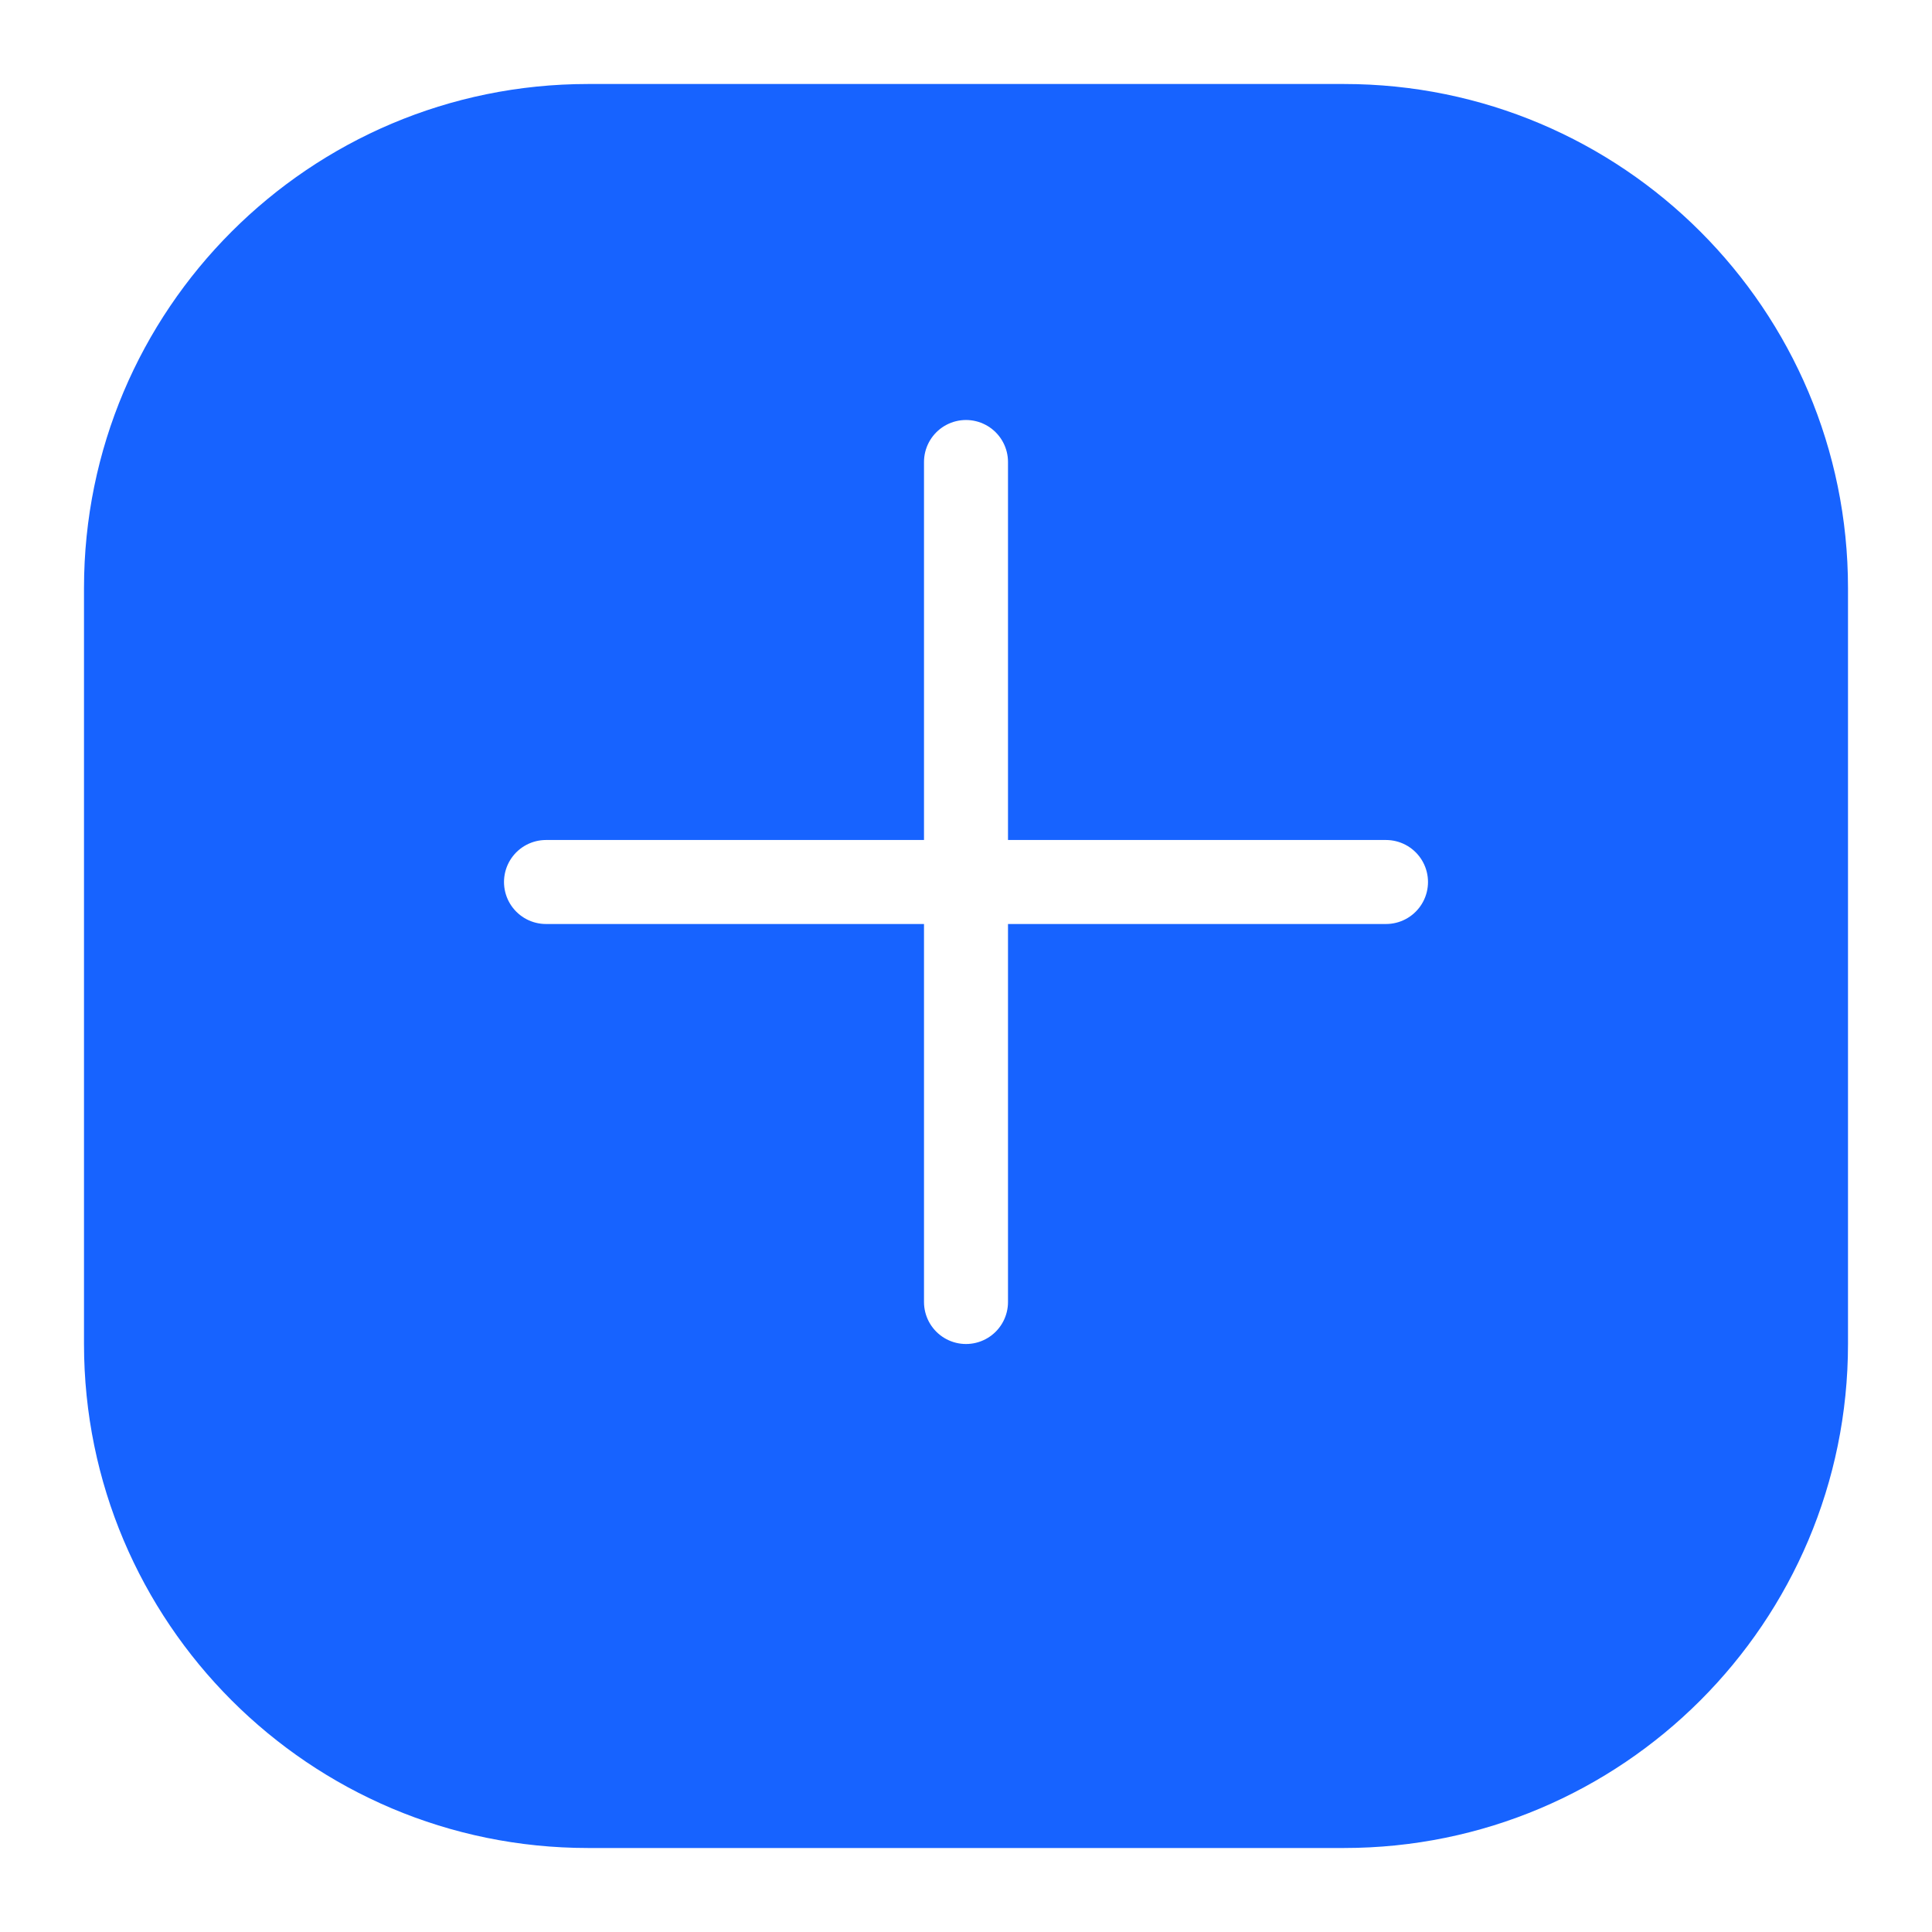 <svg width="46" height="46" viewBox="0 0 46 46" fill="none" xmlns="http://www.w3.org/2000/svg">
<g filter="url(#filter0_d)">
<path d="M2 12C2 5.373 7.373 0 14 0H32C38.627 0 44 5.373 44 12V30C44 36.627 38.627 42 32 42H14C7.373 42 2 36.627 2 30V12Z" fill="#1763FF"/>
</g>
<line x1="23" y1="11" x2="23" y2="31" stroke="white" stroke-width="2" stroke-linecap="round" stroke-linejoin="round"/>
<line x1="33" y1="21" x2="13" y2="21" stroke="white" stroke-width="2" stroke-linecap="round" stroke-linejoin="round"/>
<defs>
<filter id="filter0_d" x="0" y="0" width="46" height="46" filterUnits="userSpaceOnUse" color-interpolation-filters="sRGB">
<feFlood flood-opacity="0" result="BackgroundImageFix"/>
<feColorMatrix in="SourceAlpha" type="matrix" values="0 0 0 0 0 0 0 0 0 0 0 0 0 0 0 0 0 0 127 0" result="hardAlpha"/>
<feOffset dy="2"/>
<feGaussianBlur stdDeviation="1"/>
<feColorMatrix type="matrix" values="0 0 0 0 0.733 0 0 0 0 0.761 0 0 0 0 0.839 0 0 0 0.5 0"/>
<feBlend mode="normal" in2="BackgroundImageFix" result="effect1_dropShadow"/>
<feBlend mode="normal" in="SourceGraphic" in2="effect1_dropShadow" result="shape"/>
</filter>
</defs>
</svg>

